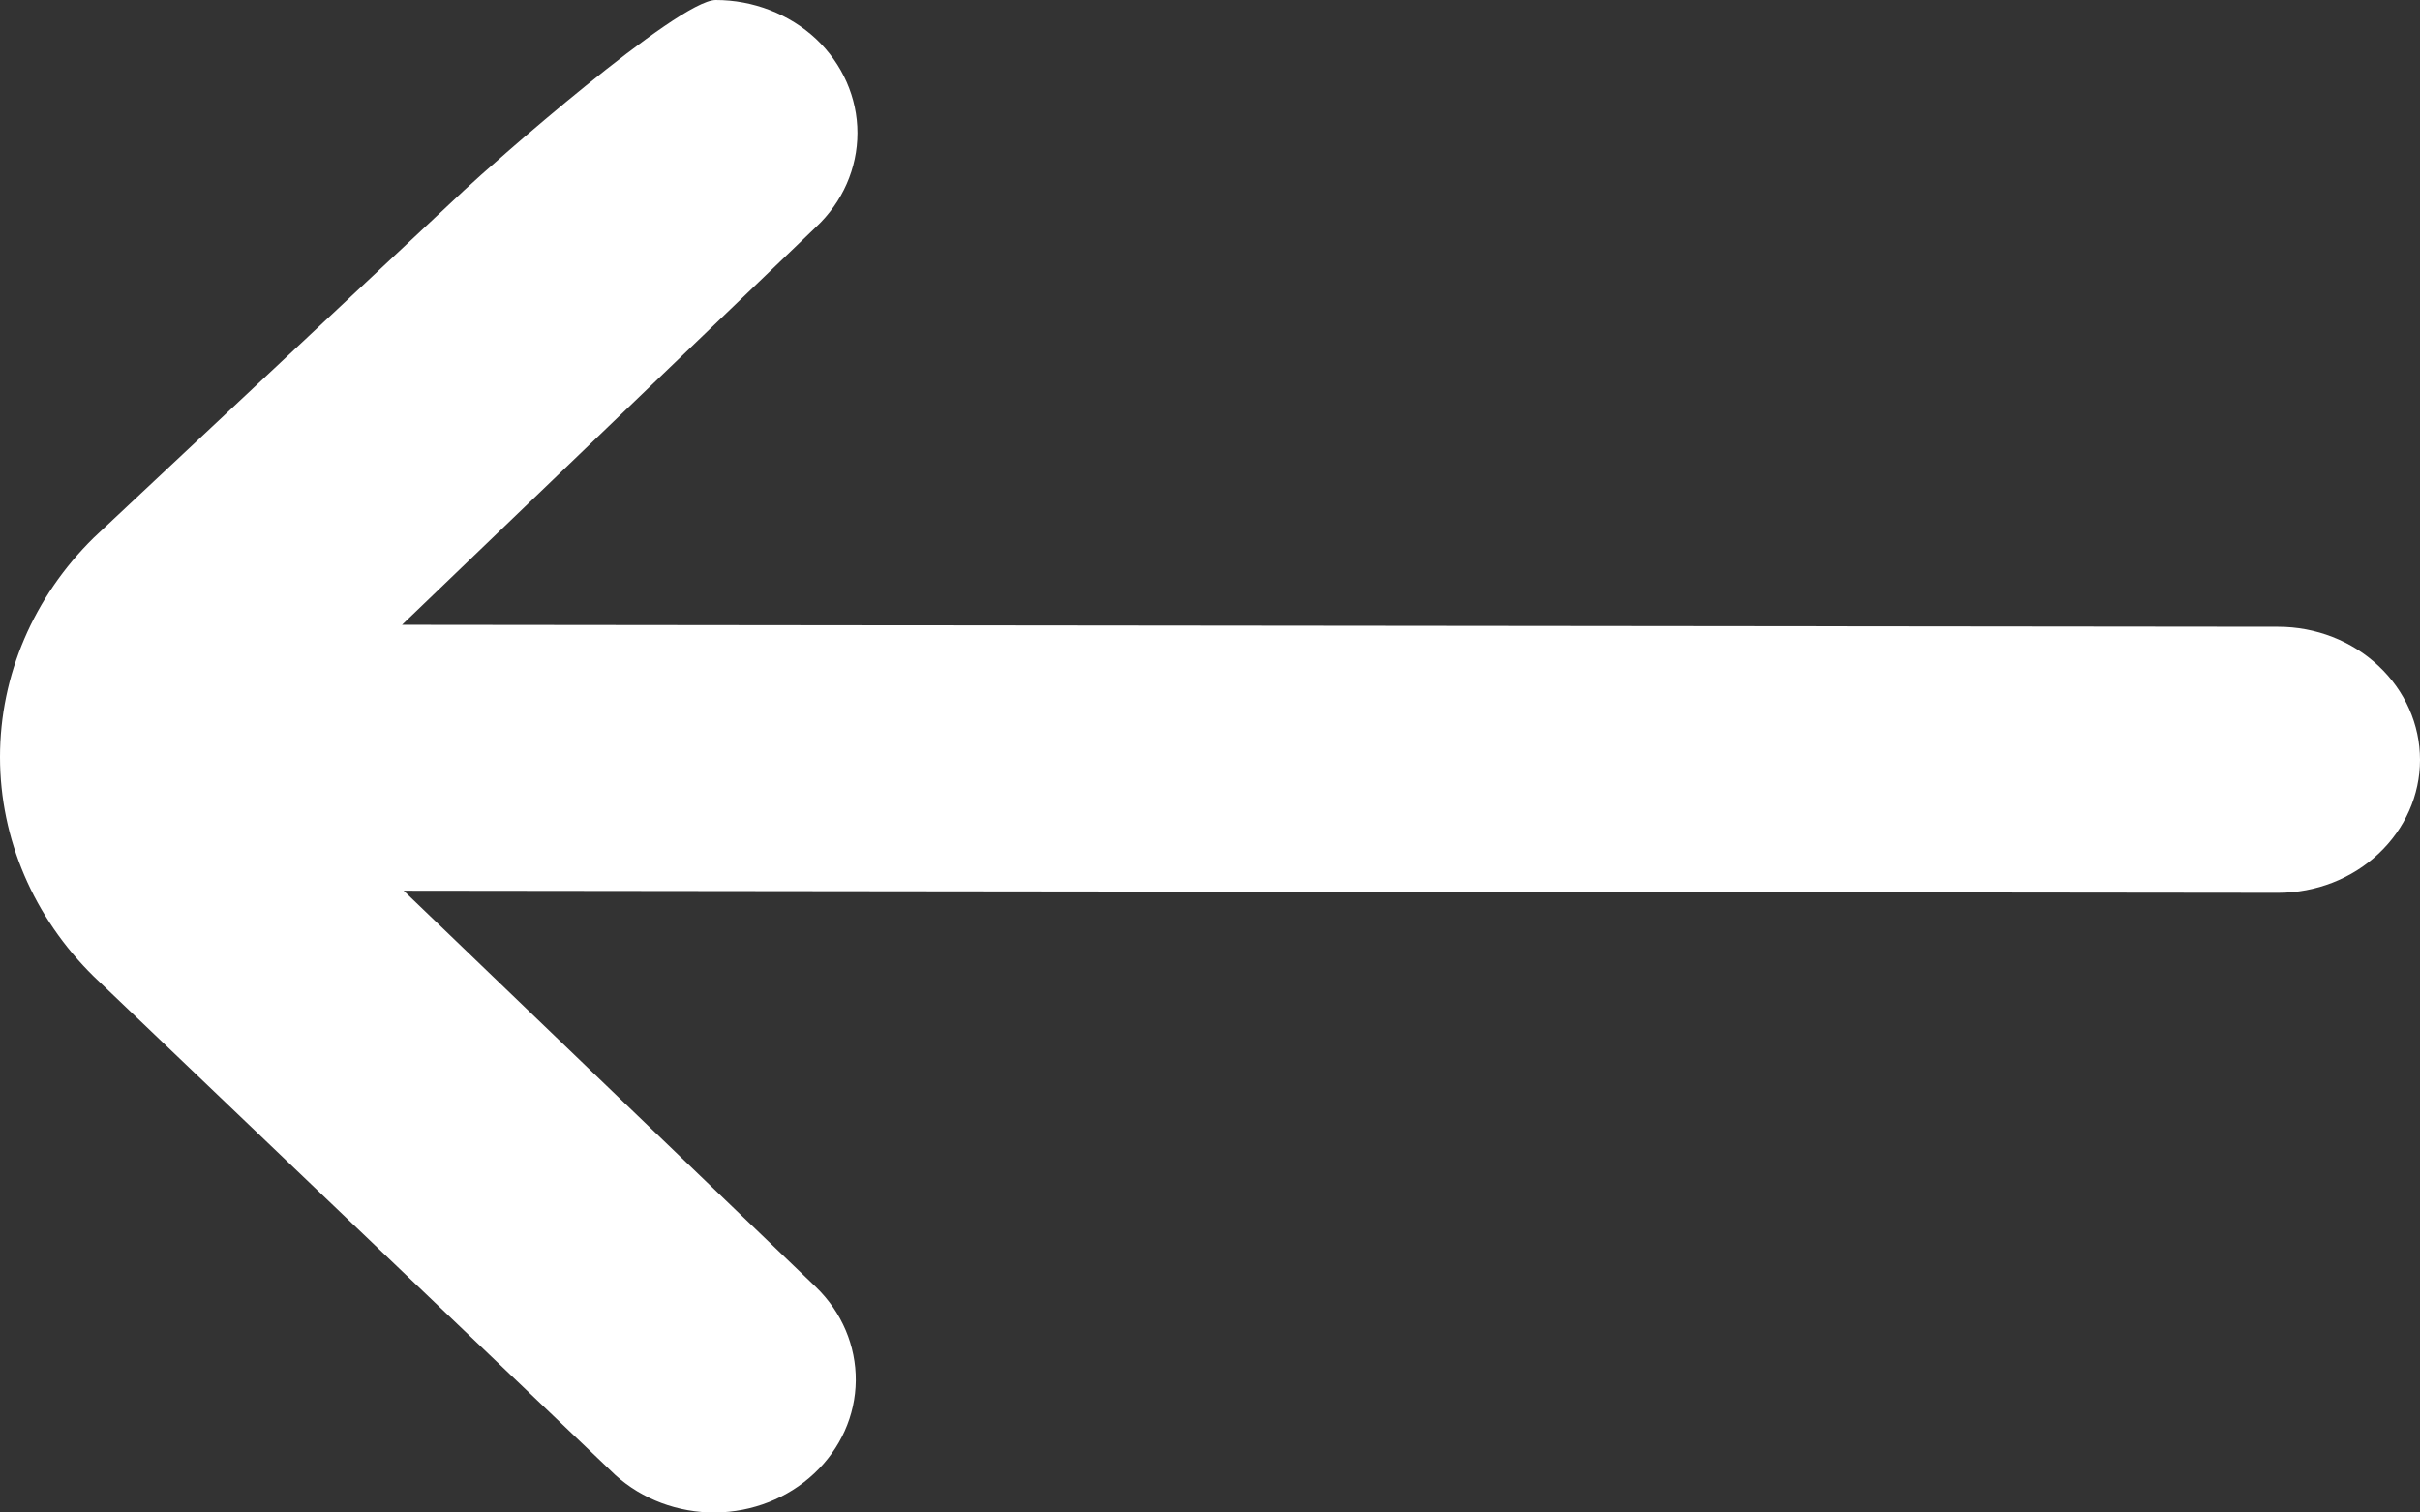 <?xml version="1.0" encoding="UTF-8"?> <svg xmlns="http://www.w3.org/2000/svg" width="16" height="10" viewBox="0 0 16 10" fill="none"><rect x="0" y="0" width="16" height="10" fill="#333333" stroke="none"/><path d="M4.069 9.753L0.62 6.456C0.222 6.065 0 5.546 0 5.005C0 4.465 0.222 3.946 0.62 3.555L3.069 1.258C3.244 1.093 4.483 5.49854e-05 4.732 2.44556e-08C4.98 -5.49365e-05 5.219 0.093 5.395 0.257C5.57 0.422 5.669 0.646 5.669 0.879C5.669 1.112 5.571 1.336 5.395 1.501L2.658 4.131L15.063 4.144C15.311 4.144 15.55 4.237 15.725 4.402C15.901 4.567 16 4.79 16 5.024C16 5.257 15.901 5.48 15.725 5.645C15.55 5.81 15.311 5.903 15.063 5.903L2.669 5.889L5.395 8.51C5.566 8.676 5.66 8.898 5.658 9.128C5.656 9.359 5.557 9.579 5.383 9.742C5.21 9.905 4.974 9.998 4.729 10C4.483 10.002 4.246 9.913 4.069 9.753Z" fill="white"></path></svg> 